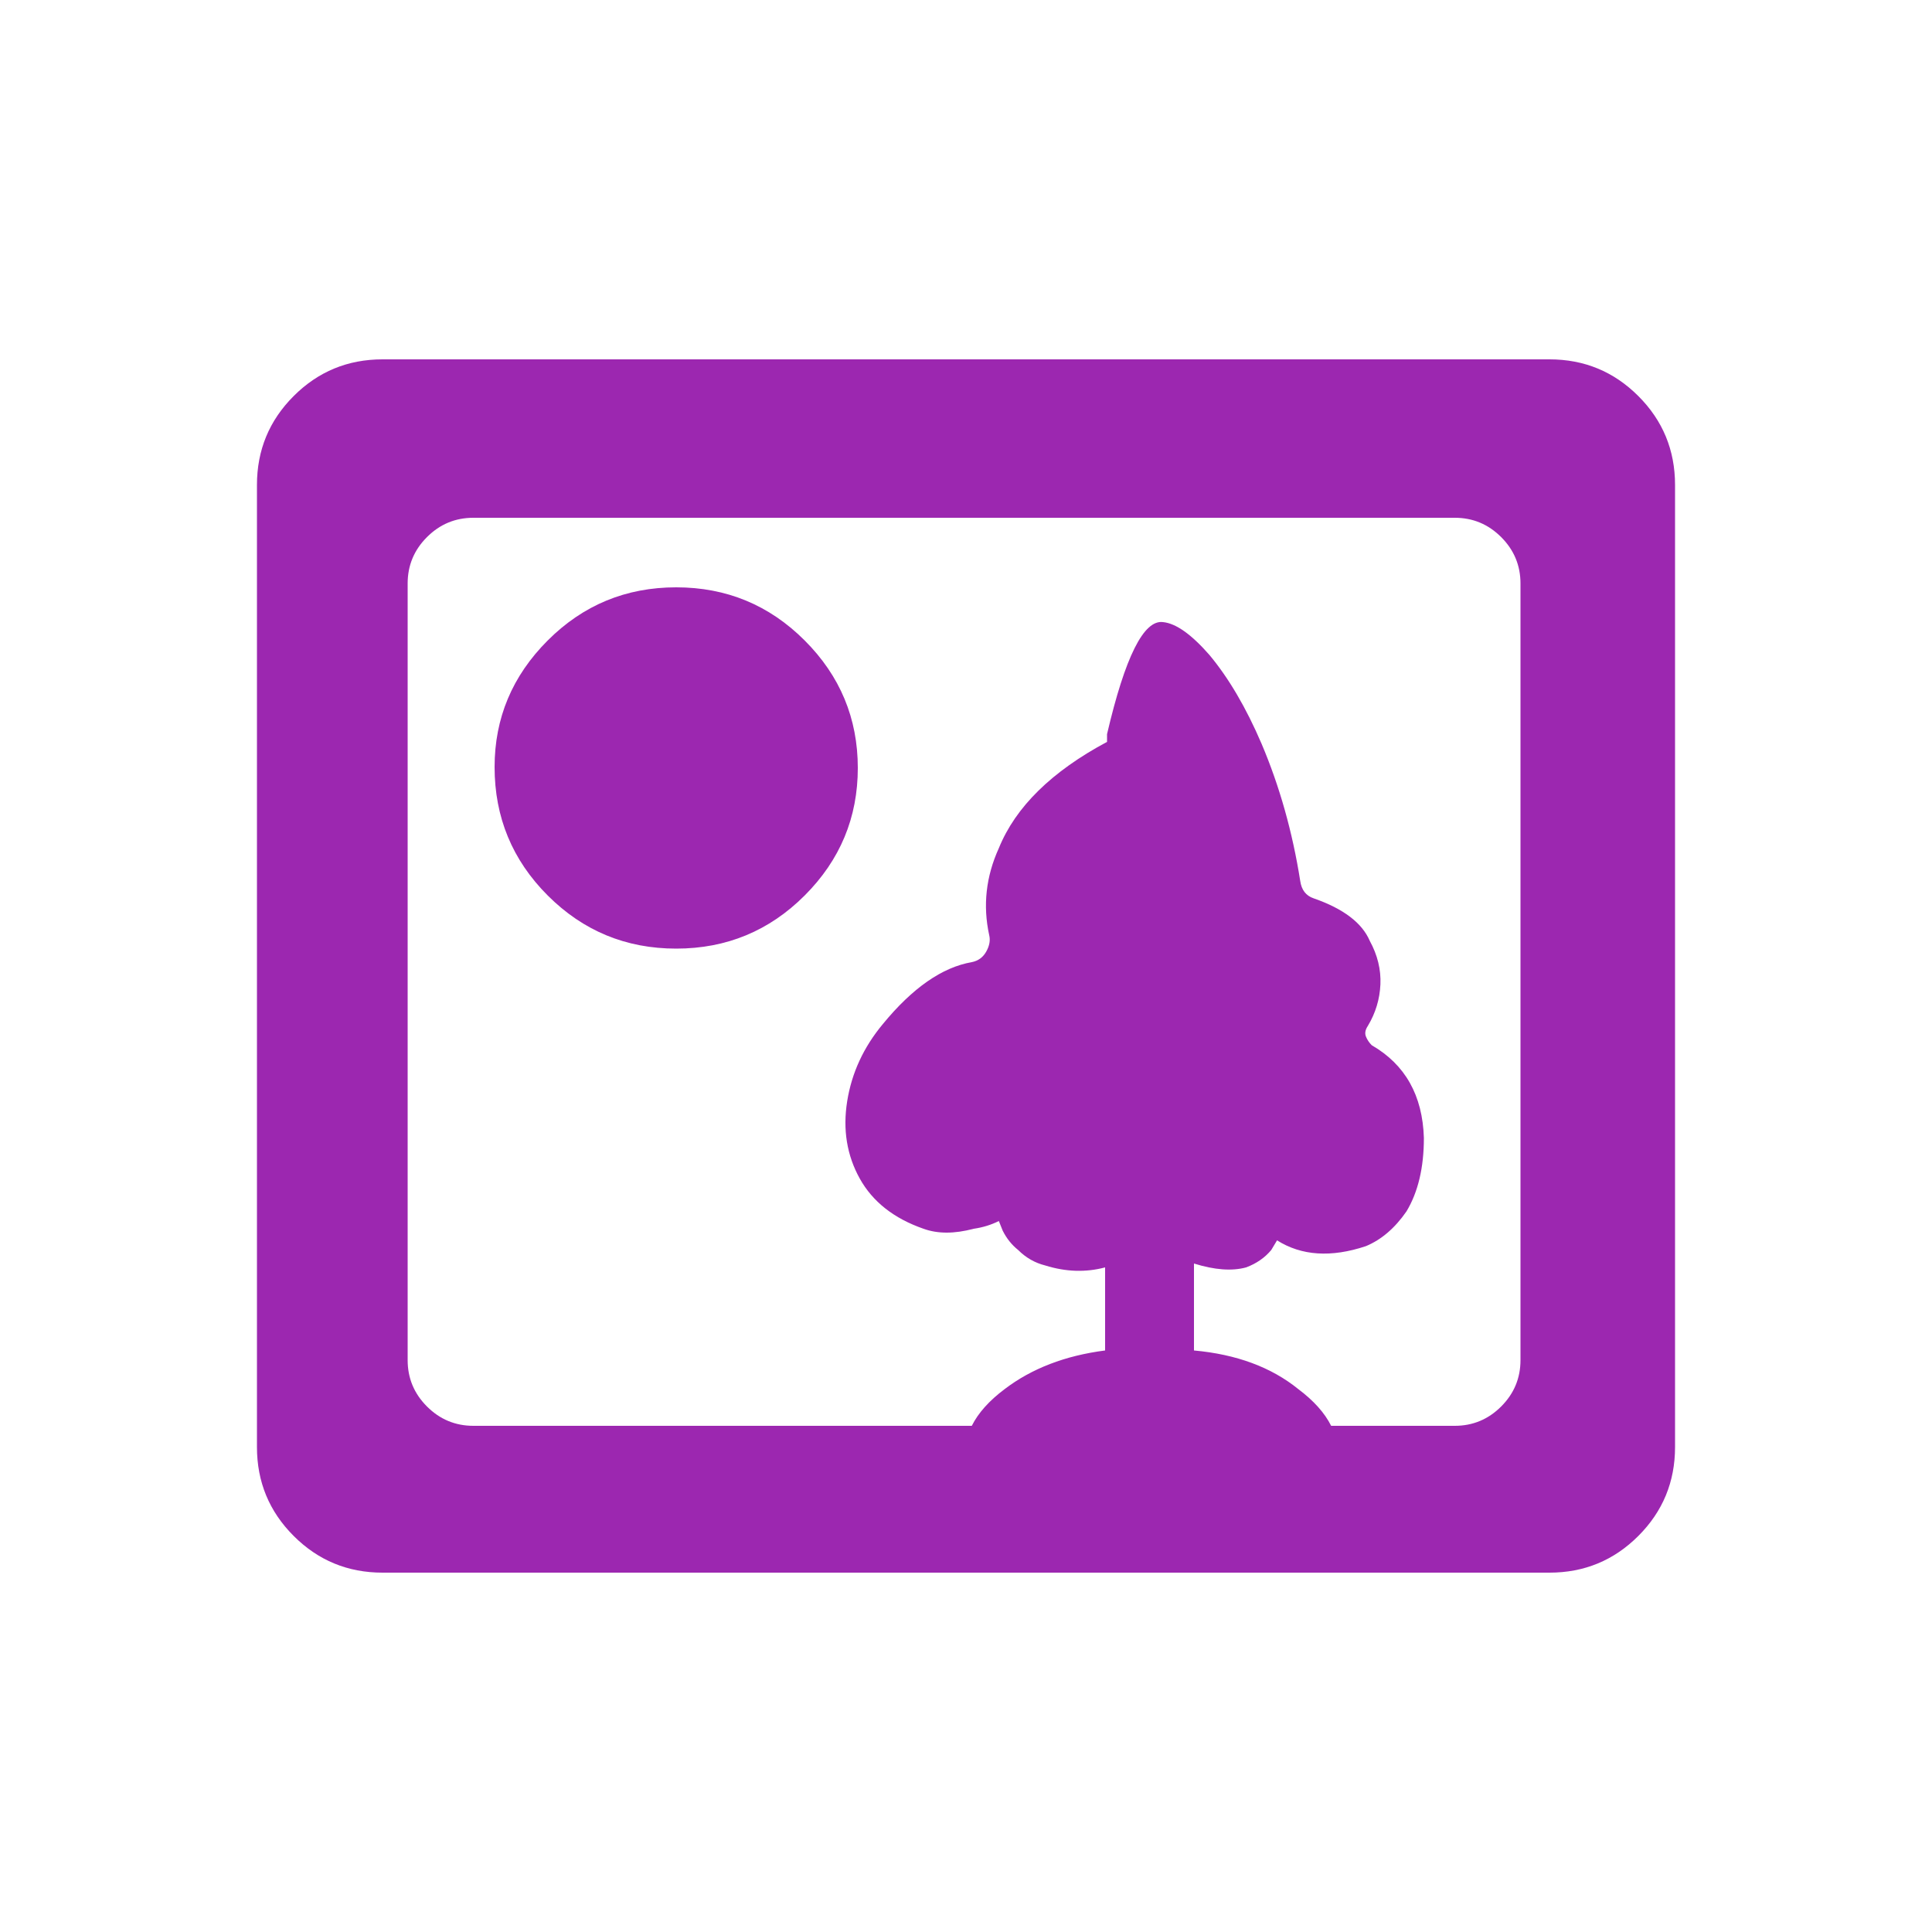 <svg xmlns="http://www.w3.org/2000/svg" fill="#9c27b0" width="800px" height="800px" viewBox="0 0 1000 1000"><path d="M802 186H198q-27 0-46 19t-19 46v498q0 27 19 46t46 19h604q27 0 46-19t19-46V251q0-27-19-46t-46-19zm-15 518q0 14-10 24t-24 10h-64q-5-10-17-19-21-17-54-20v-45q16 5 27 2 8-3 13-9l3-5q19 12 46 3 12-5 21-18 9-15 9-38-1-33-27-48-2-2-3-4.5t1-5.5q6-10 6.5-21.5T709 487q-6-14-29-22-6-2-7-9-6-38-20-71-12-28-27-46-14-16-24-17-15-2-29 58v4q-43 23-56 55-10 22-5 45 1 4-1.5 8.5T503 498q-23 4-46 32-15 18-18.5 40t6.5 40 33 26q11 4 26 0 7-1 13-4l2 5q3 6 8 10 6 6 14 8 16 5 31 1v43q-31 4-52 20-12 9-17 19H245q-14 0-24-10t-10-24V302q0-14 10-24t24-10h508q14 0 24 10t10 24v402zM256 397q0 39 27.5 66.5T350 491t66.5-27.5 27.5-66-27.5-66T350 304t-66.5 27.5T256 397z" fill="#9c27b0"/></svg>